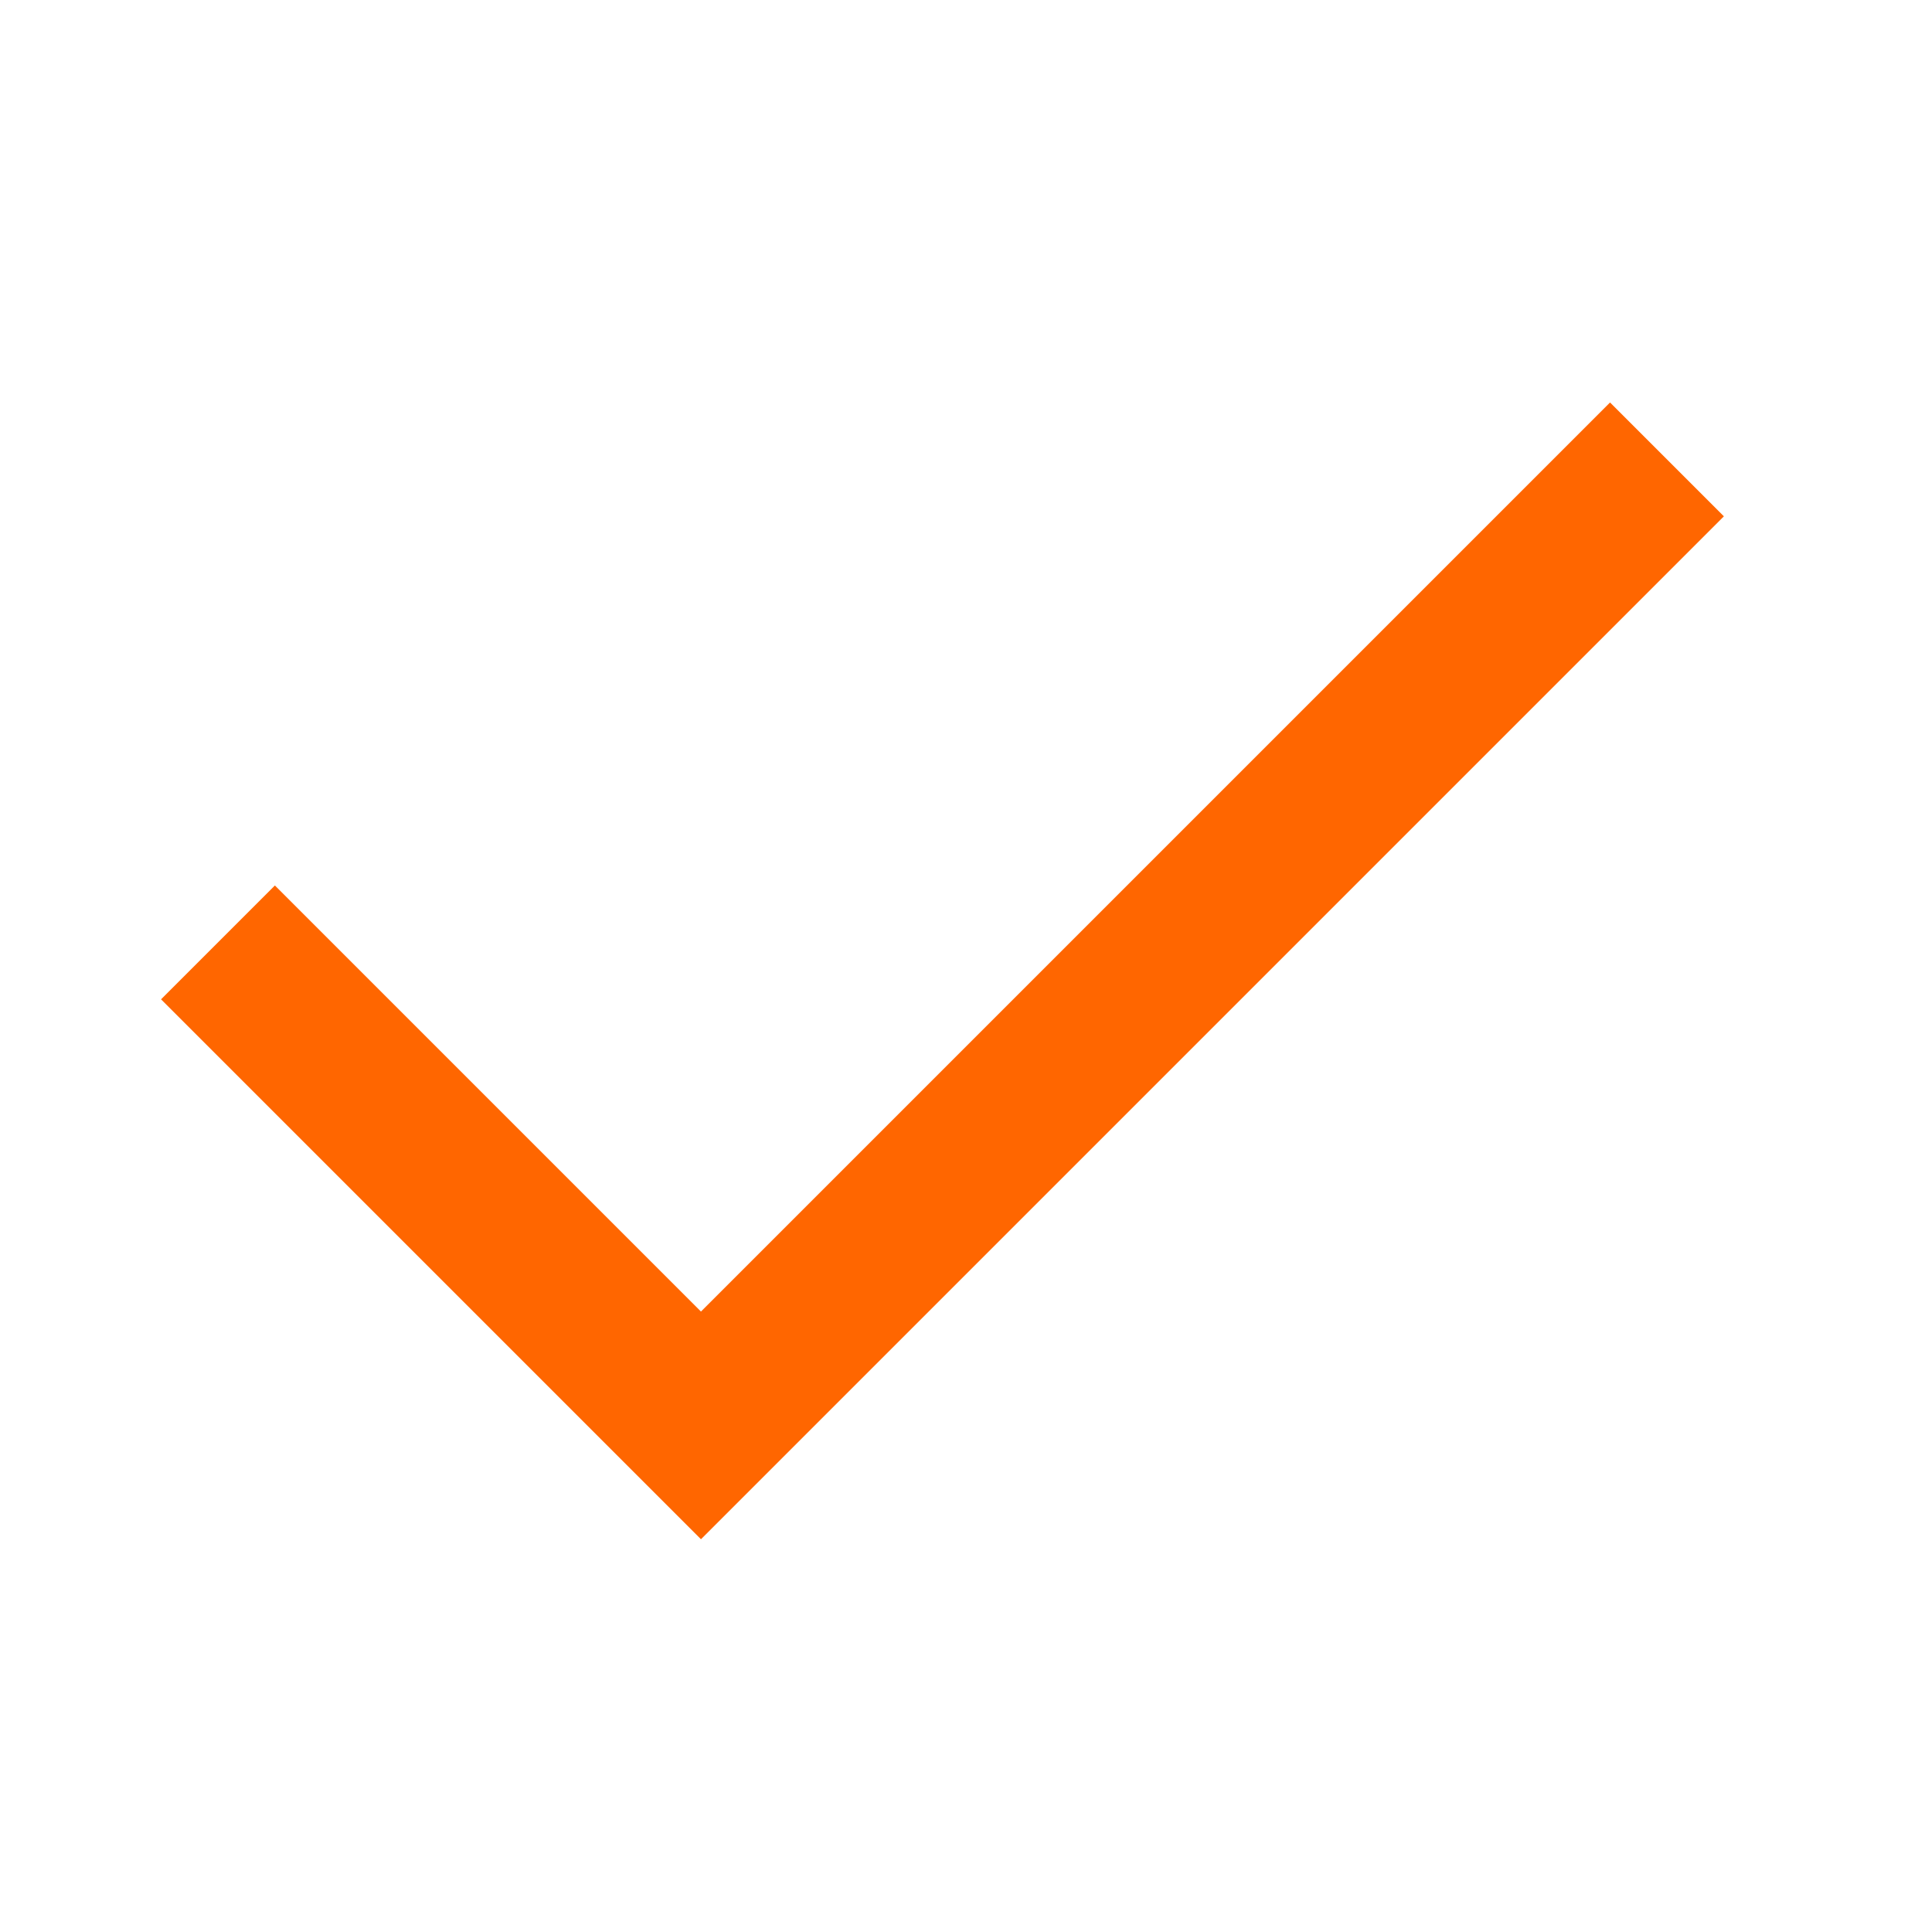 <svg width="28" height="28" viewBox="0 0 28 28" fill="none" xmlns="http://www.w3.org/2000/svg">
<path d="M24.984 7.483L10.159 22.308L2.334 14.483L3.984 12.833L10.159 19.008L23.334 5.833L24.984 7.483Z" fill="#FF6600"/>
</svg>
